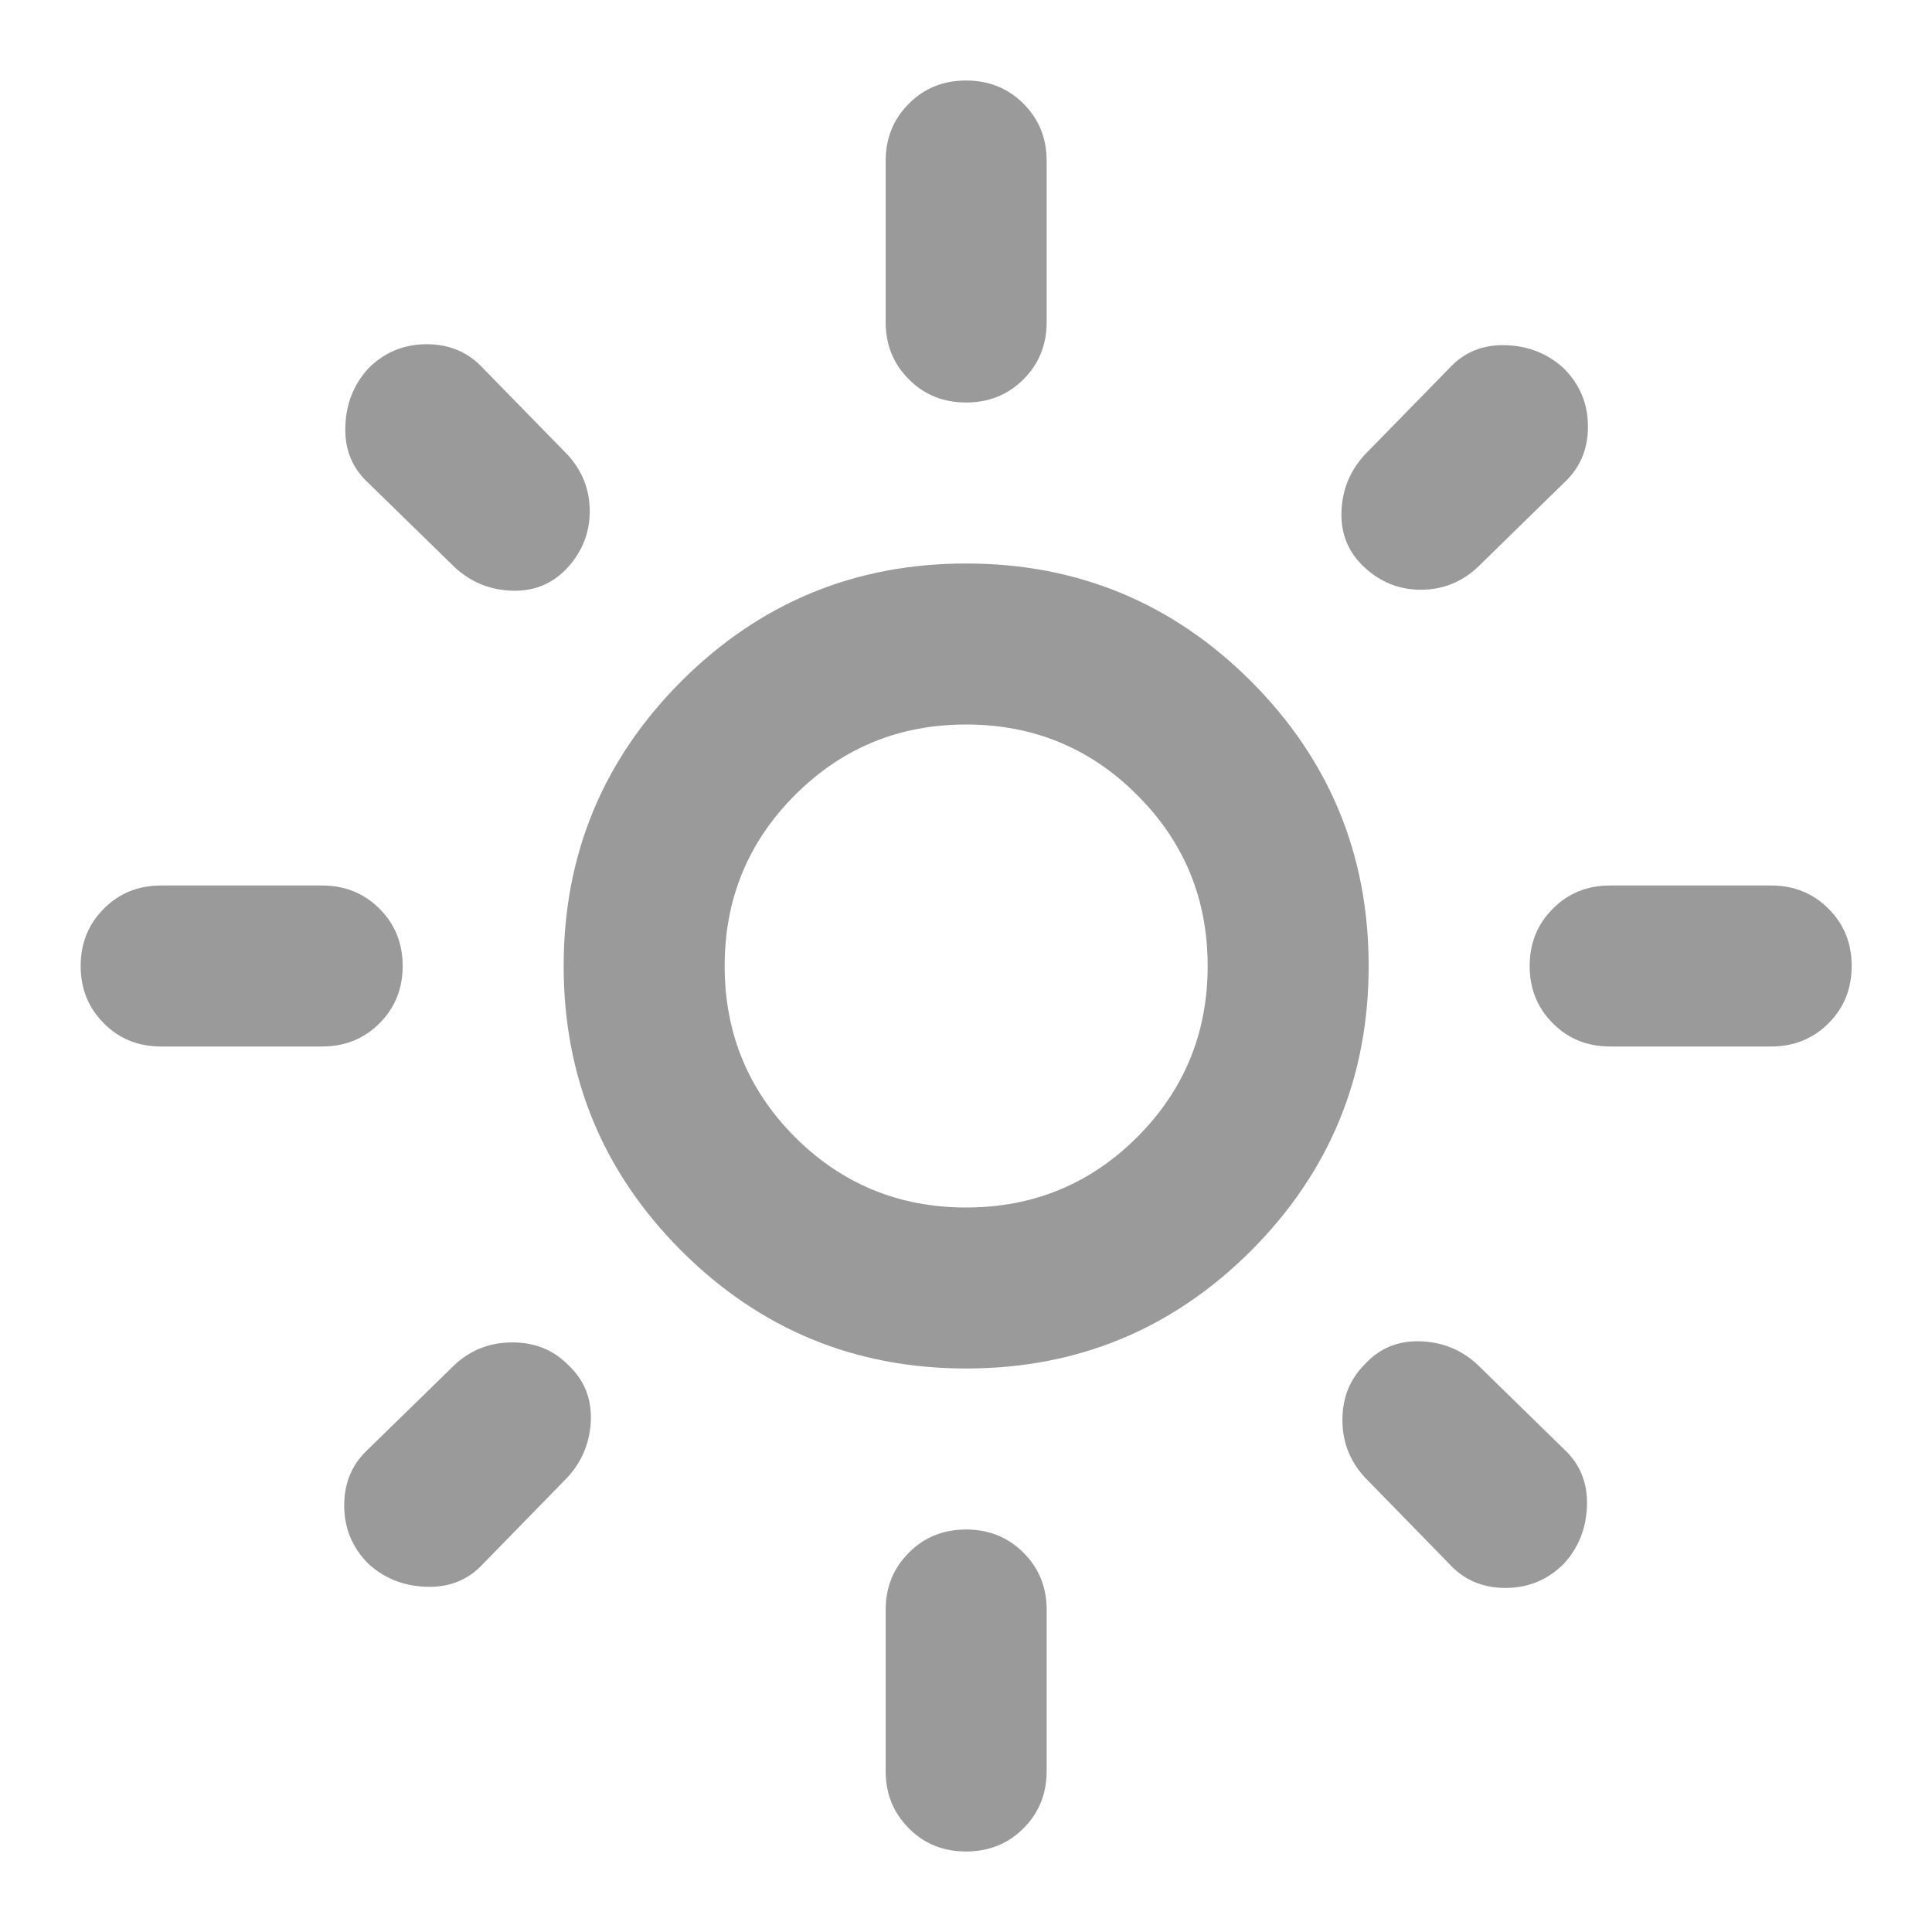 <svg width="12" height="12" viewBox="0 0 12 12" fill="none" xmlns="http://www.w3.org/2000/svg">
<mask id="mask0_5_67" style="mask-type:alpha" maskUnits="userSpaceOnUse" x="0" y="0" width="12" height="12">
<rect width="12" height="12" fill="#D9D9D9"/>
</mask>
<g mask="url(#mask0_5_67)">
<path d="M6.001 7.5C6.417 7.5 6.772 7.354 7.063 7.063C7.355 6.771 7.501 6.417 7.501 6C7.501 5.583 7.355 5.229 7.063 4.938C6.772 4.646 6.417 4.5 6.001 4.5C5.584 4.5 5.23 4.646 4.938 4.938C4.647 5.229 4.501 5.583 4.501 6C4.501 6.417 4.647 6.771 4.938 7.063C5.23 7.354 5.584 7.5 6.001 7.5ZM6.001 8.5C5.309 8.5 4.72 8.256 4.232 7.769C3.745 7.281 3.501 6.692 3.501 6C3.501 5.308 3.745 4.719 4.232 4.231C4.72 3.744 5.309 3.5 6.001 3.5C6.692 3.5 7.282 3.744 7.77 4.231C8.257 4.719 8.501 5.308 8.501 6C8.501 6.692 8.257 7.281 7.77 7.769C7.282 8.256 6.692 8.5 6.001 8.5ZM1.001 6.5C0.859 6.5 0.74 6.452 0.645 6.356C0.549 6.26 0.501 6.142 0.501 6C0.501 5.858 0.549 5.74 0.645 5.644C0.74 5.548 0.859 5.5 1.001 5.5H2.001C2.142 5.5 2.261 5.548 2.357 5.644C2.453 5.74 2.501 5.858 2.501 6C2.501 6.142 2.453 6.26 2.357 6.356C2.261 6.452 2.142 6.5 2.001 6.5H1.001ZM10.001 6.5C9.859 6.5 9.74 6.452 9.645 6.356C9.549 6.26 9.501 6.142 9.501 6C9.501 5.858 9.549 5.74 9.645 5.644C9.74 5.548 9.859 5.5 10.001 5.5H11.001C11.142 5.5 11.261 5.548 11.357 5.644C11.453 5.74 11.501 5.858 11.501 6C11.501 6.142 11.453 6.26 11.357 6.356C11.261 6.452 11.142 6.5 11.001 6.5H10.001ZM6.001 2.5C5.859 2.5 5.74 2.452 5.645 2.356C5.549 2.26 5.501 2.142 5.501 2V1C5.501 0.858 5.549 0.74 5.645 0.644C5.74 0.548 5.859 0.5 6.001 0.5C6.142 0.5 6.261 0.548 6.357 0.644C6.453 0.74 6.501 0.858 6.501 1V2C6.501 2.142 6.453 2.26 6.357 2.356C6.261 2.452 6.142 2.5 6.001 2.5ZM6.001 11.5C5.859 11.5 5.74 11.452 5.645 11.356C5.549 11.26 5.501 11.142 5.501 11V10C5.501 9.858 5.549 9.74 5.645 9.644C5.74 9.548 5.859 9.5 6.001 9.5C6.142 9.5 6.261 9.548 6.357 9.644C6.453 9.74 6.501 9.858 6.501 10V11C6.501 11.142 6.453 11.26 6.357 11.356C6.261 11.452 6.142 11.5 6.001 11.5ZM2.826 3.525L2.288 3C2.188 2.908 2.14 2.792 2.145 2.65C2.149 2.508 2.197 2.388 2.288 2.288C2.388 2.188 2.509 2.138 2.651 2.138C2.792 2.138 2.909 2.188 3.001 2.288L3.526 2.825C3.617 2.925 3.663 3.042 3.663 3.175C3.663 3.308 3.617 3.425 3.526 3.525C3.434 3.625 3.32 3.673 3.182 3.669C3.045 3.665 2.926 3.617 2.826 3.525ZM9.001 9.713L8.476 9.175C8.384 9.075 8.338 8.956 8.338 8.819C8.338 8.681 8.384 8.567 8.476 8.475C8.567 8.375 8.682 8.327 8.82 8.331C8.957 8.335 9.076 8.383 9.176 8.475L9.713 9C9.813 9.092 9.861 9.208 9.857 9.35C9.853 9.492 9.805 9.613 9.713 9.713C9.613 9.813 9.492 9.863 9.351 9.863C9.209 9.863 9.092 9.813 9.001 9.713ZM8.476 3.525C8.376 3.433 8.328 3.319 8.332 3.181C8.336 3.044 8.384 2.925 8.476 2.825L9.001 2.288C9.092 2.188 9.209 2.14 9.351 2.144C9.492 2.148 9.613 2.196 9.713 2.288C9.813 2.388 9.863 2.508 9.863 2.65C9.863 2.792 9.813 2.908 9.713 3L9.176 3.525C9.076 3.617 8.959 3.663 8.826 3.663C8.692 3.663 8.576 3.617 8.476 3.525ZM2.288 9.713C2.188 9.613 2.138 9.492 2.138 9.35C2.138 9.208 2.188 9.092 2.288 9L2.826 8.475C2.926 8.383 3.045 8.338 3.182 8.338C3.32 8.338 3.434 8.383 3.526 8.475C3.626 8.567 3.674 8.681 3.67 8.819C3.665 8.956 3.617 9.075 3.526 9.175L3.001 9.713C2.909 9.813 2.792 9.86 2.651 9.856C2.509 9.852 2.388 9.804 2.288 9.713Z" fill="#9A9A9A"/>
</g>
</svg>
